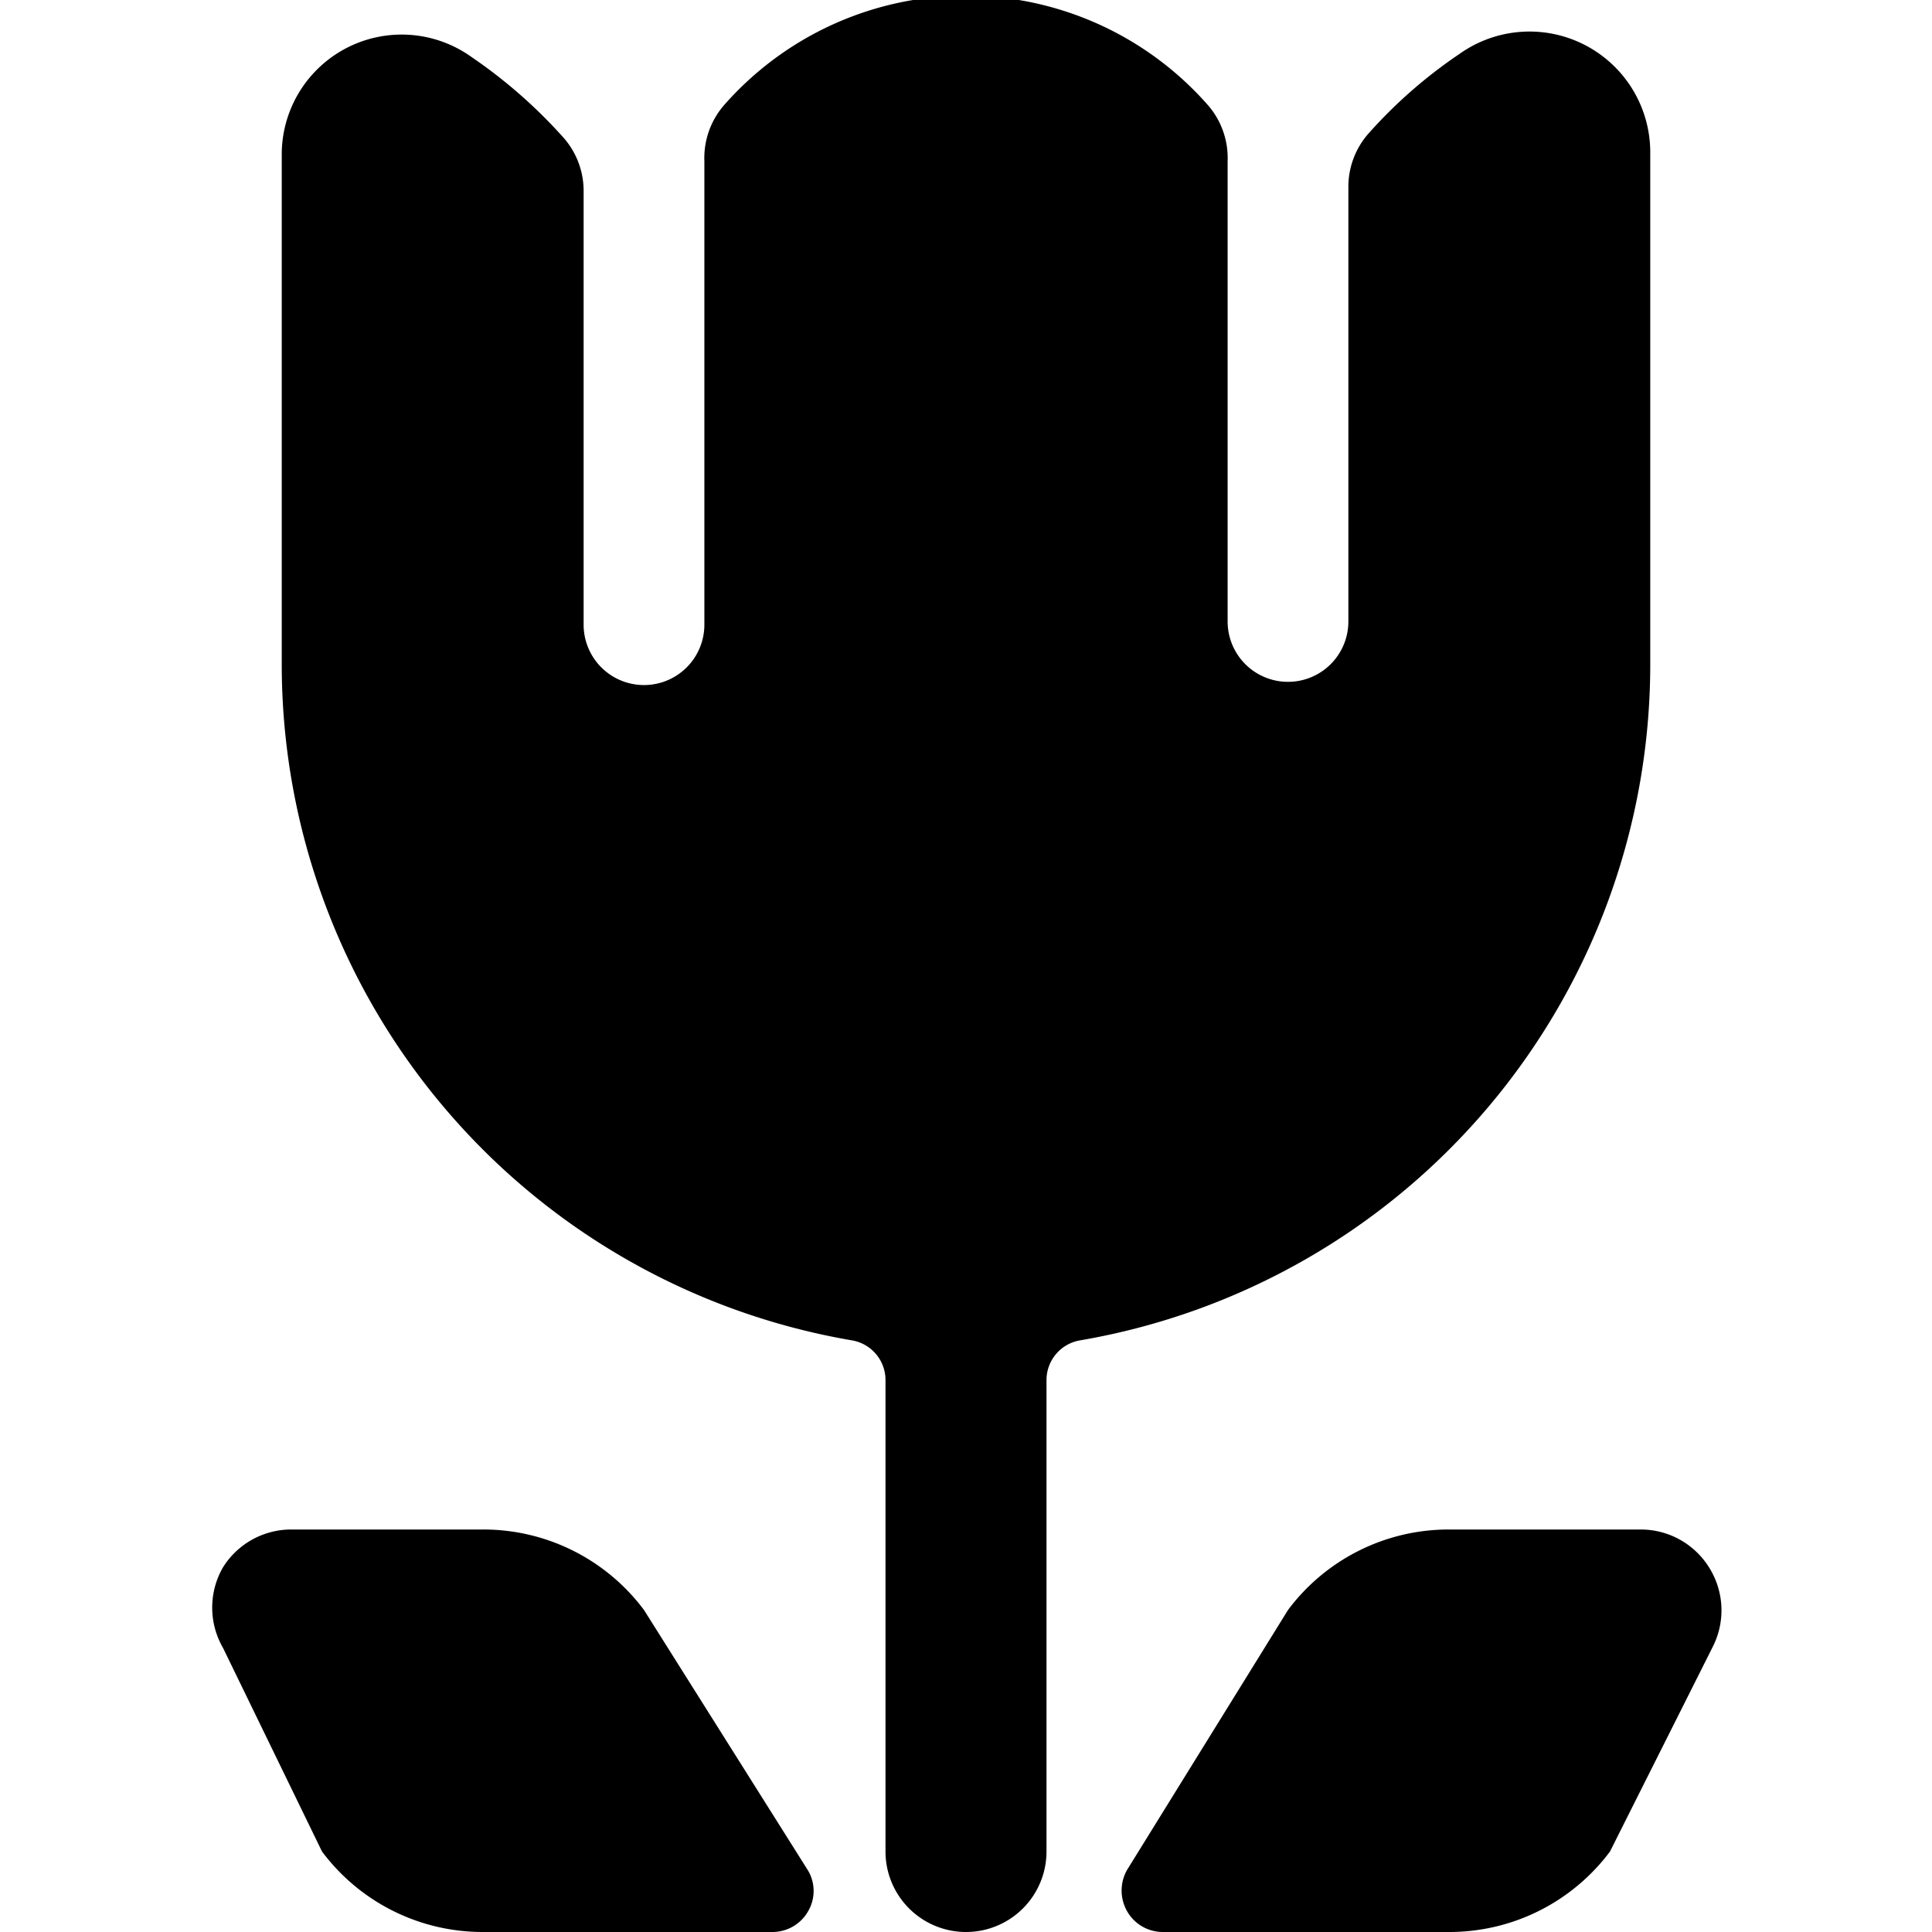 <svg xmlns="http://www.w3.org/2000/svg" viewBox="0 0 24 24"><g><path d="M21.23 19.47a1 1 0 0 0 -0.85 -0.47H18a2.49 2.49 0 0 0 -2 1l-2 3.23a0.52 0.52 0 0 0 0 0.51 0.51 0.51 0 0 0 0.44 0.26H18a2.49 2.49 0 0 0 2 -1l1.28 -2.55a1 1 0 0 0 -0.05 -0.98Z" fill="#000000" stroke-width="1"></path><path d="M20.5 8.26V1.89A1.5 1.5 0 0 0 18.13 0.67a6 6 0 0 0 -1.14 1 1 1 0 0 0 -0.24 0.65v5.4a0.75 0.75 0 0 1 -1.5 0V2a1 1 0 0 0 -0.25 -0.7 4 4 0 0 0 -6 0 1 1 0 0 0 -0.25 0.7v5.76a0.75 0.75 0 0 1 -1.5 0v-5.4A1 1 0 0 0 7 1.71a6.25 6.25 0 0 0 -1.14 -1A1.49 1.49 0 0 0 3.5 1.9v6.36a8.52 8.52 0 0 0 7.08 8.39 0.5 0.5 0 0 1 0.42 0.49V23a1 1 0 0 0 2 0v-5.86a0.5 0.5 0 0 1 0.42 -0.49 8.52 8.52 0 0 0 7.08 -8.39Z" fill="#000000" stroke-width="1"></path><path d="M8 20a2.49 2.49 0 0 0 -2 -1H3.62a1 1 0 0 0 -0.85 0.47 1 1 0 0 0 0 1L4 23a2.49 2.49 0 0 0 2 1h3.6a0.51 0.51 0 0 0 0.44 -0.26 0.5 0.5 0 0 0 0 -0.5Z" fill="#000000" stroke-width="1"></path></g></svg>